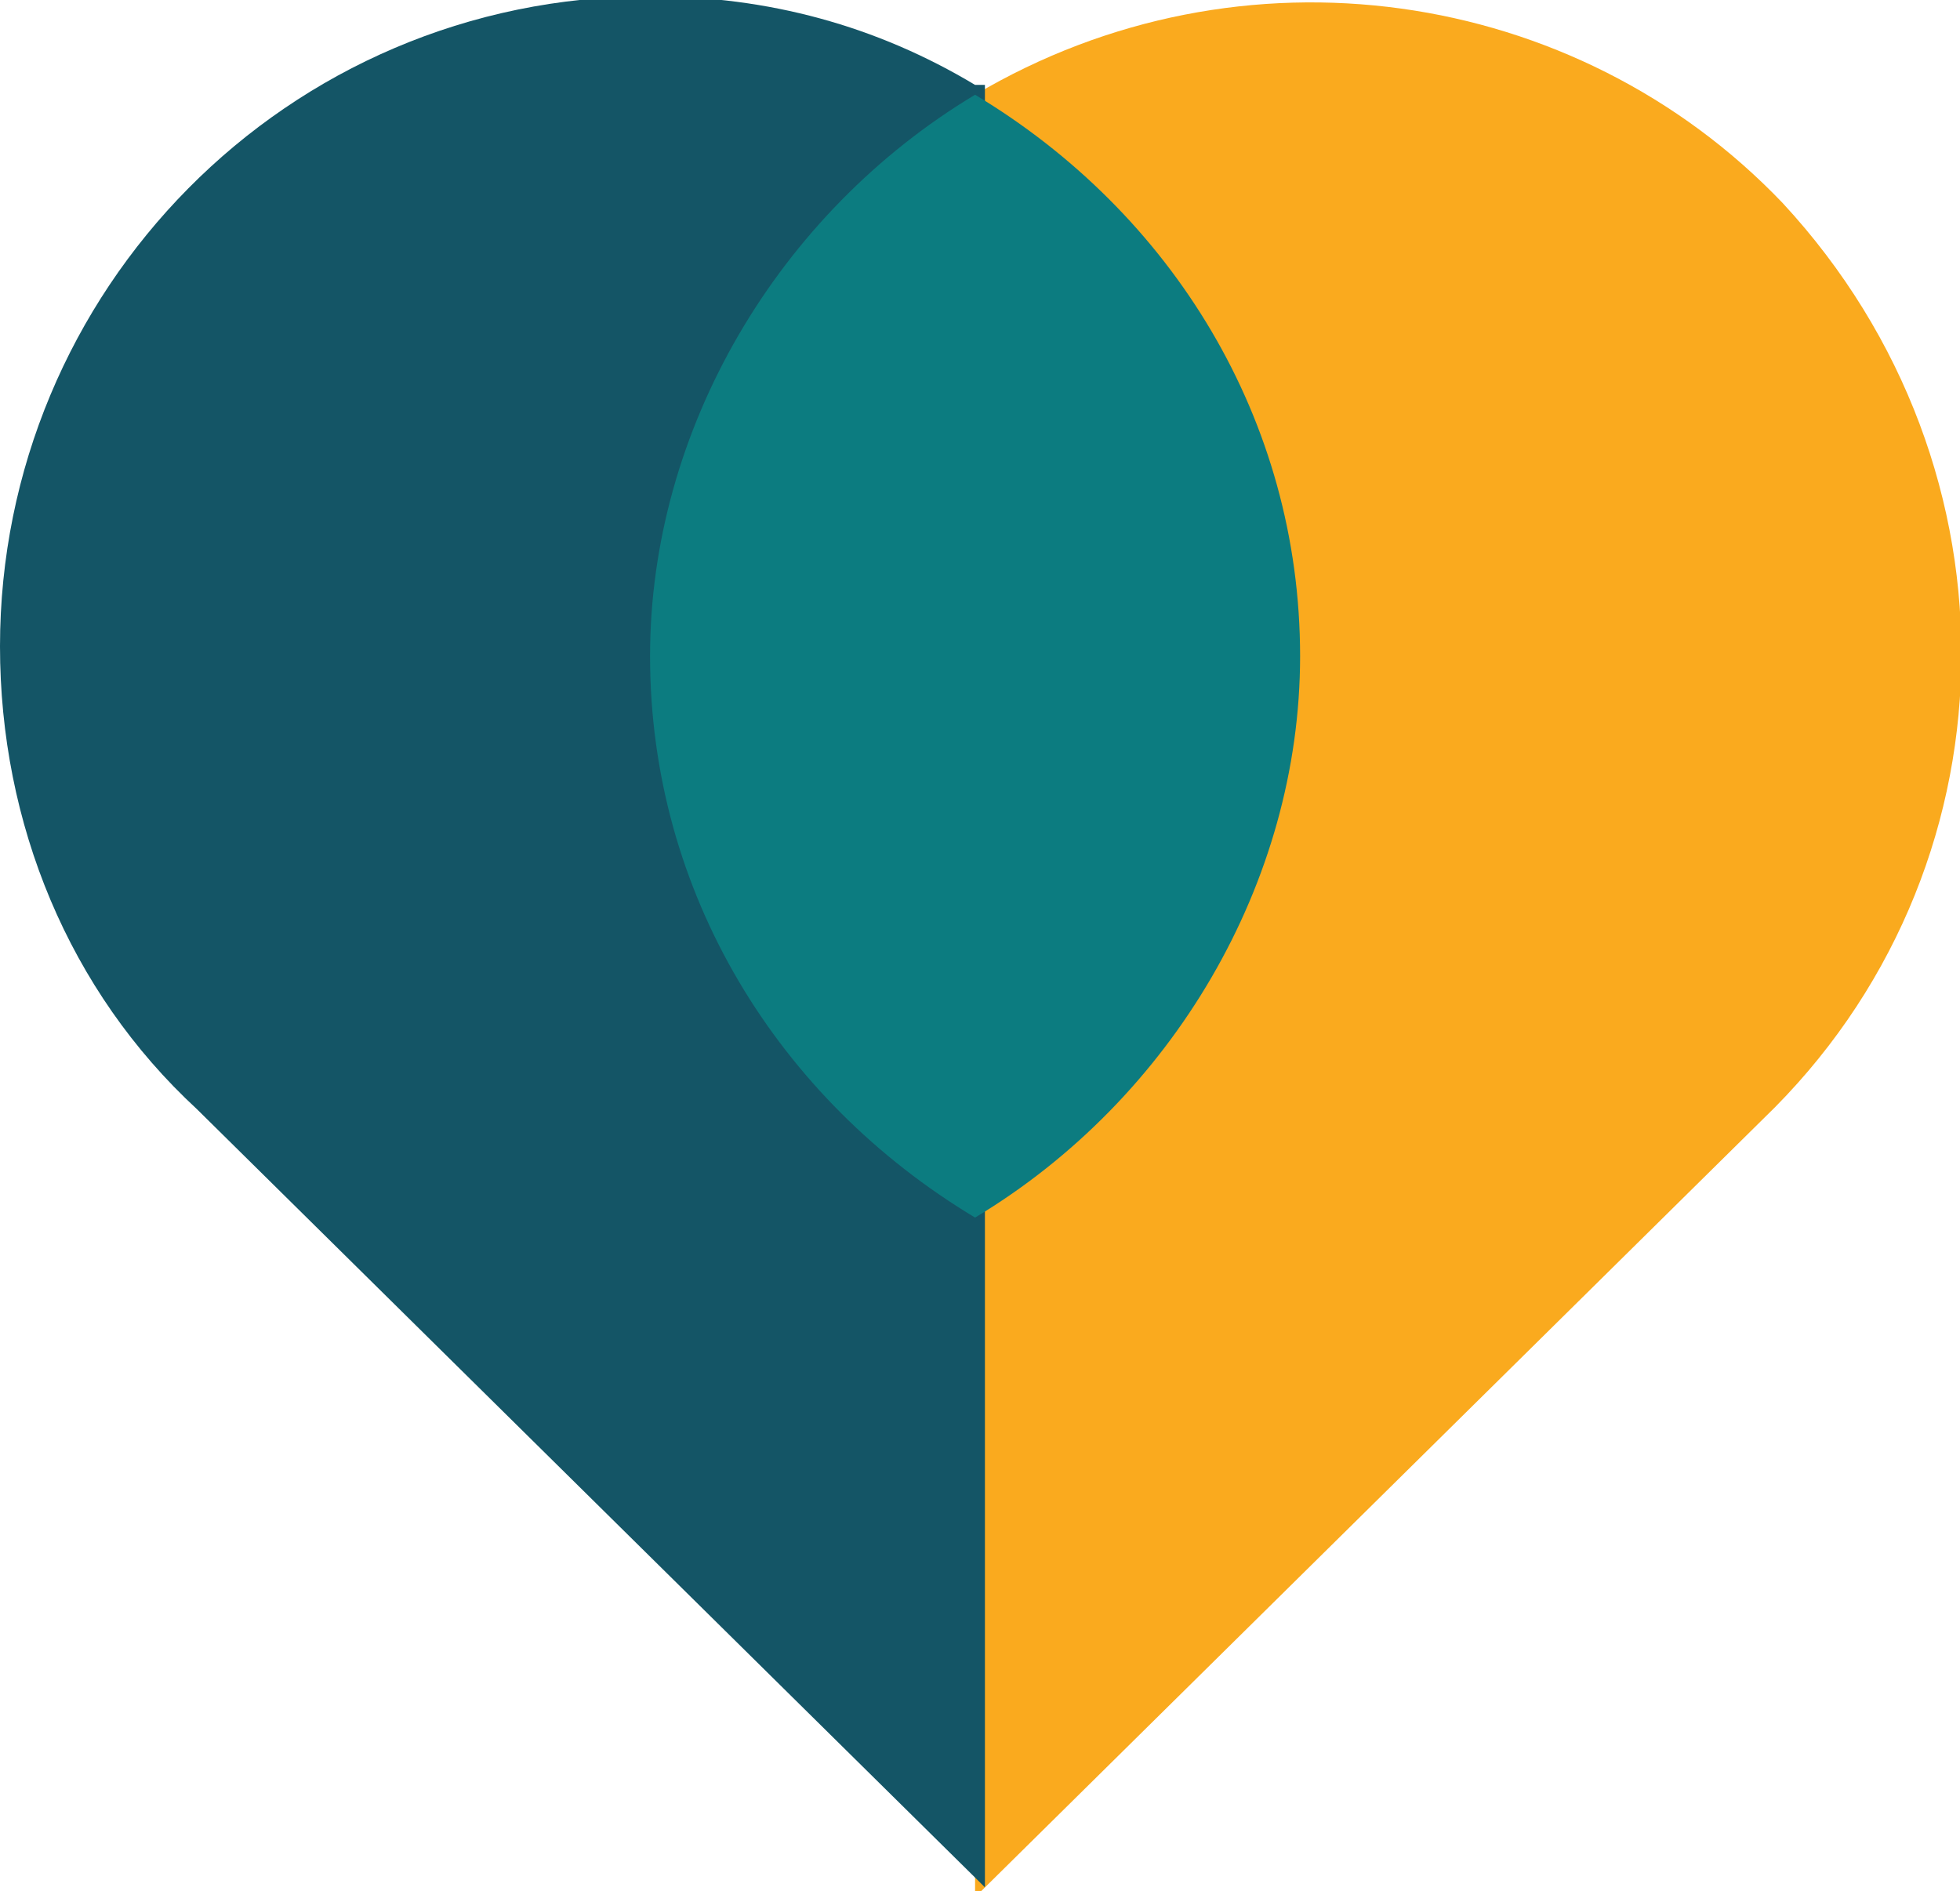 <svg version="1.1" id="Calque_1" xmlns="http://www.w3.org/2000/svg" x="0" y="0" viewBox="0 0 19.9 19.2" xml:space="preserve"><style>.st0{opacity:.999;fill:#faaa1e;enable-background:new}.st1{fill:#145566}.st2{fill:#0c7c80}</style><g id="Logo_mini" transform="translate(359 4608.062)"><g id="Groupe_3876_1_"><path id="Tracé_2205_1_" class="st0" d="M-349.1-4588.8l8-7.9c2.6-2.5 2.7-6.6.2-9.3-2.1-2.2-5.5-2.7-8.2-1.1v18.3z"/><path id="Tracé_2206_1_" class="st1" d="M-349.1-4607.2c-1-.6-2.1-.9-3.3-.9-3.7 0-6.6 3-6.6 6.6 0 1.8.7 3.5 2 4.7l8 7.9v-18.3z"/></g><path id="Tracé_2207" class="st2" d="M-345.8-4601.4c0-2.4-1.3-4.5-3.3-5.7-2 1.2-3.3 3.4-3.3 5.7 0 2.4 1.3 4.5 3.3 5.7 2-1.2 3.3-3.4 3.3-5.7z"/></g></svg>